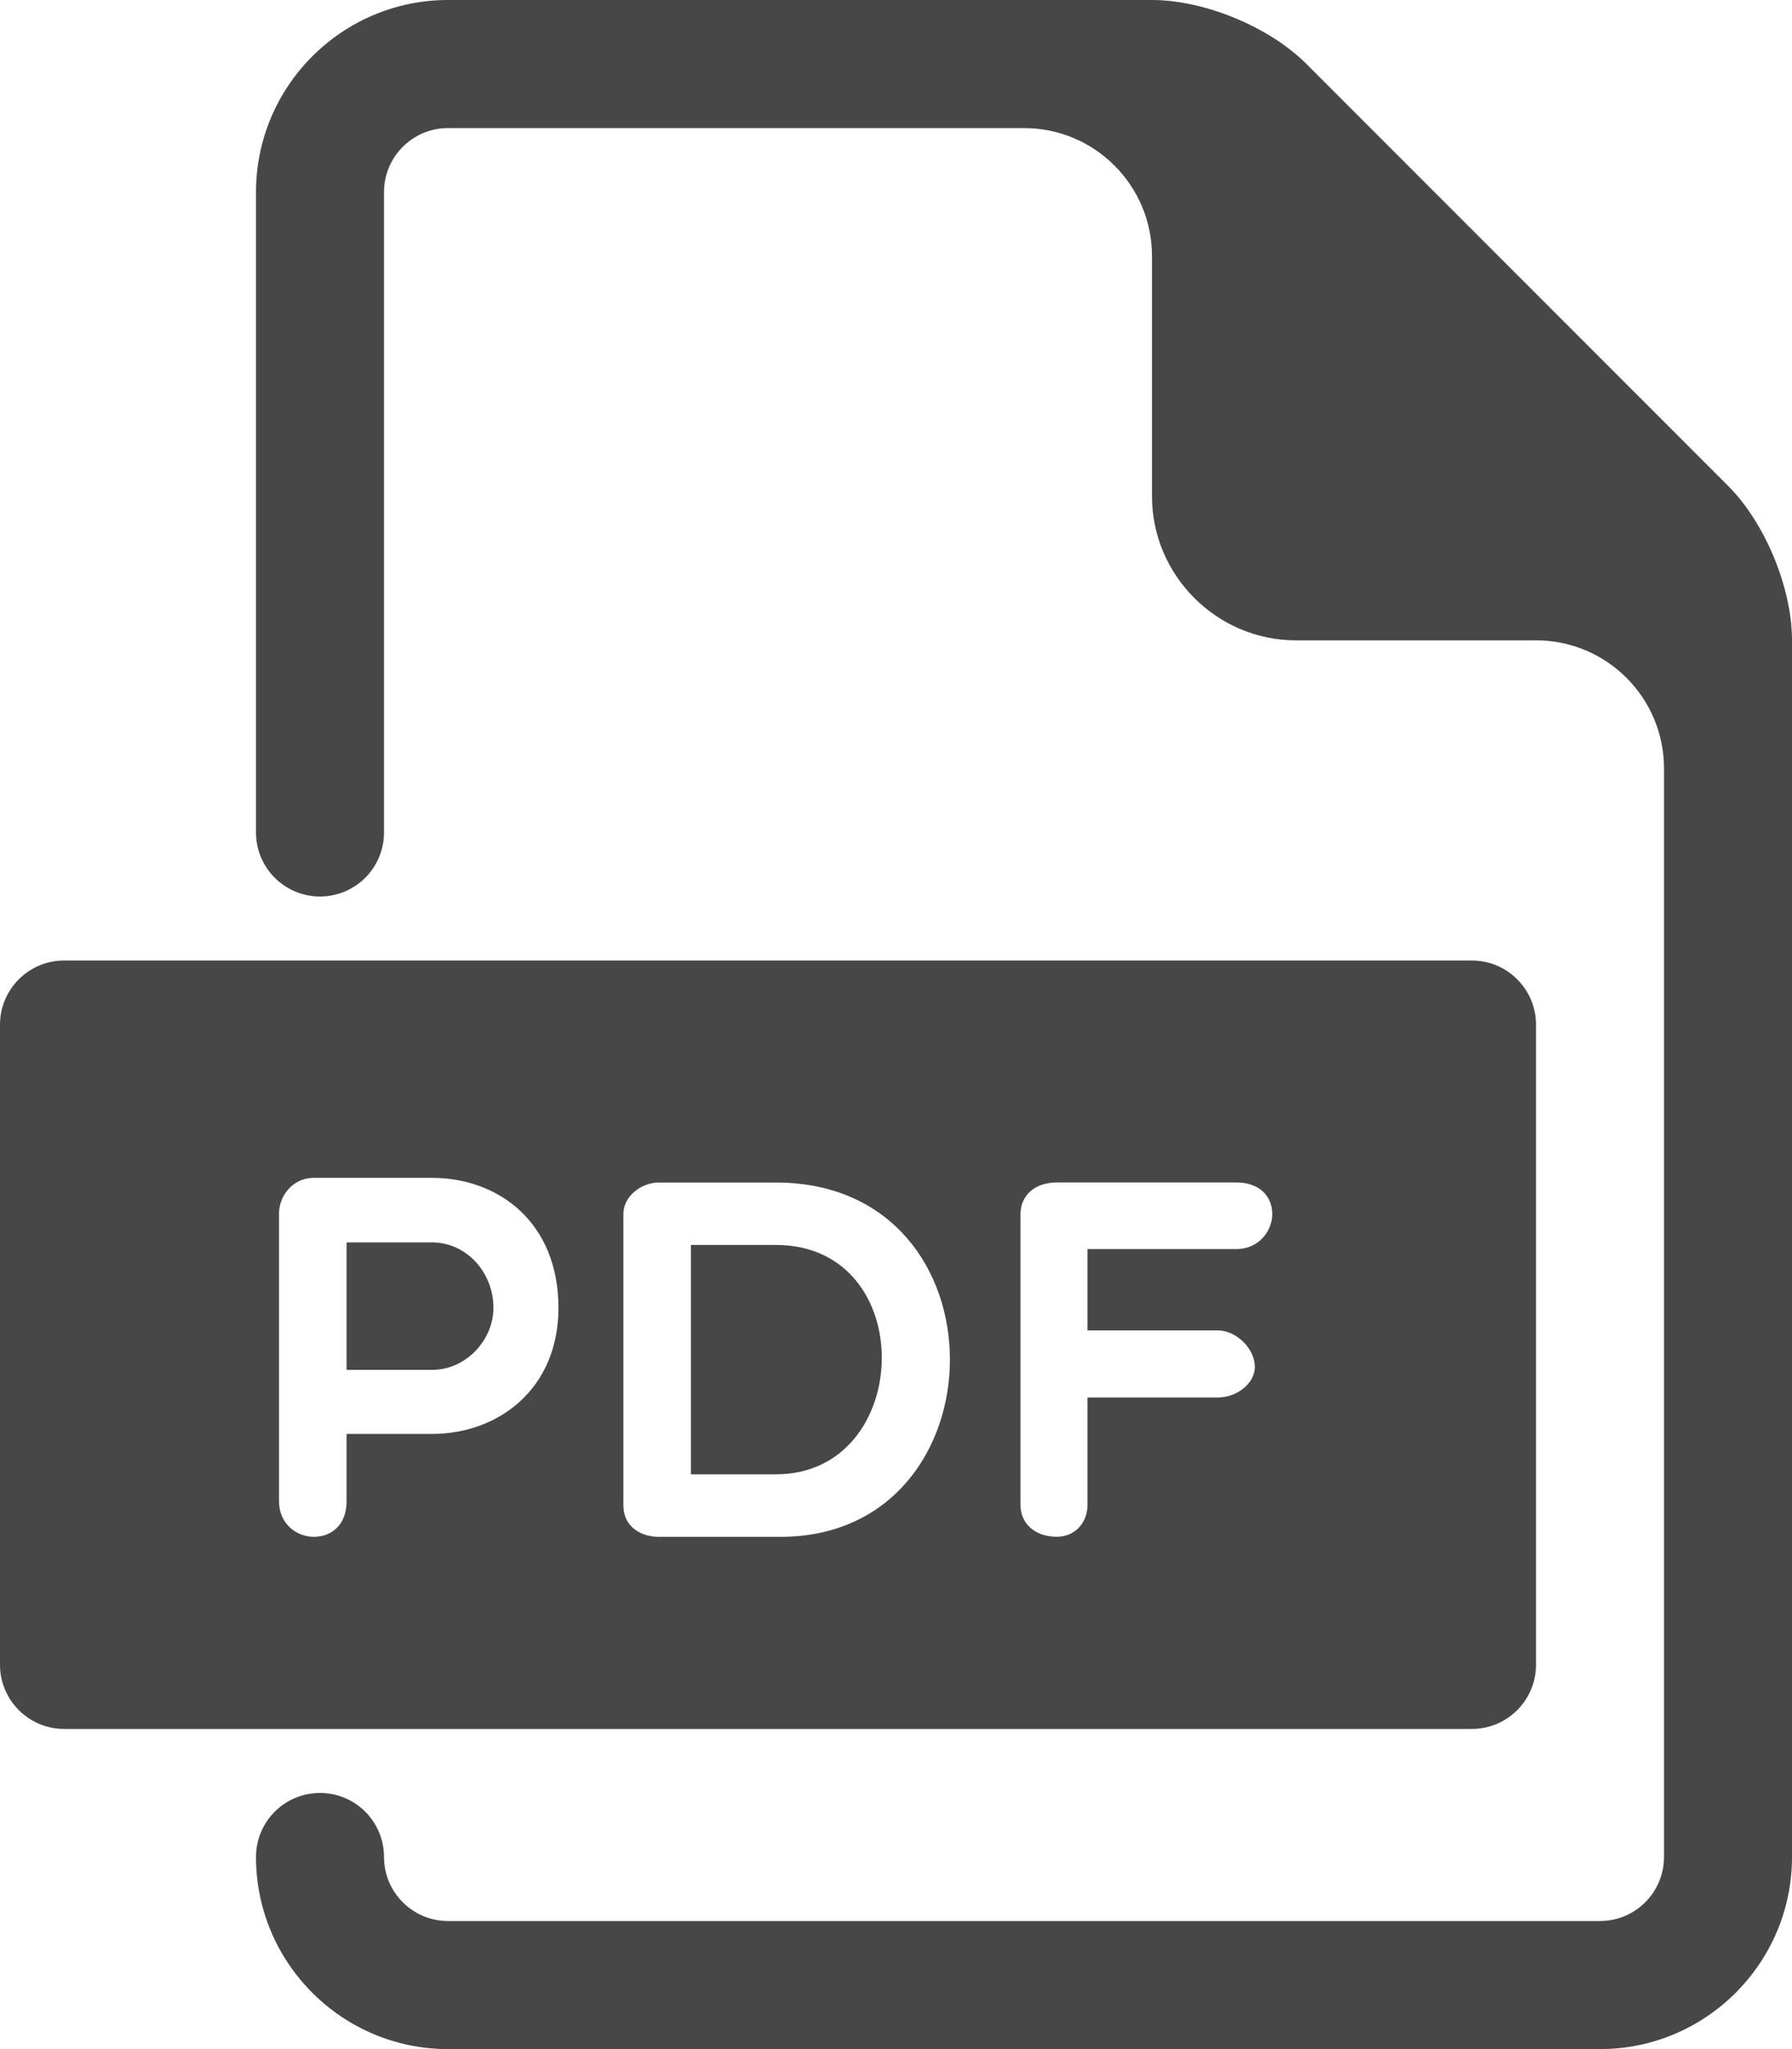 <?xml version="1.0" encoding="UTF-8"?> <svg xmlns="http://www.w3.org/2000/svg" width="28" height="32" viewBox="0 0 28 32" fill="none"> <path d="M6.75 19.402H5.415V21.393H6.75C7.286 21.393 7.71 20.921 7.71 20.425C7.709 19.866 7.286 19.402 6.75 19.402Z" fill="#474747"></path> <path d="M12.123 19.442H10.796V23.024H12.123C14.282 23.024 14.377 19.442 12.123 19.442Z" fill="#474747"></path> <path d="M23 15H1C0.45 15 0 15.45 0 16V26C0 26.55 0.45 27 1 27H23C23.551 27 24 26.55 24 26V16C24 15.45 23.551 15 23 15ZM6.75 22.393H5.415V23.449C5.415 23.801 5.191 24 4.903 24C4.639 24 4.36 23.801 4.36 23.448V18.947C4.36 18.683 4.568 18.394 4.903 18.394H6.75C7.79 18.394 8.726 19.09 8.726 20.425C8.725 21.689 7.79 22.393 6.75 22.393ZM12.195 24H10.292C10.028 24 9.74 23.855 9.74 23.504V18.963C9.74 18.675 10.028 18.467 10.292 18.467H12.123C15.777 18.467 15.697 24 12.195 24ZM19.32 19.506H16.992V20.777H19.031C19.32 20.777 19.607 21.065 19.607 21.345C19.607 21.609 19.32 21.824 19.031 21.824H16.992V23.503C16.992 23.783 16.793 23.999 16.513 23.999C16.161 23.999 15.945 23.783 15.945 23.503V18.962C15.945 18.674 16.162 18.466 16.513 18.466H19.32C19.672 18.466 19.879 18.674 19.879 18.962C19.879 19.219 19.672 19.506 19.32 19.506Z" fill="#474747"></path> <path d="M27 7.586L20.414 1C19.836 0.42 18.82 0 18 0H7C5.346 0 4 1.346 4 3V13C4 13.553 4.447 14 5 14C5.553 14 6 13.553 6 13V3C6 2.449 6.448 2 7 2H16C17.105 2 18 2.896 18 4V7.75C18 8.988 19.014 10 20.25 10H24C25.105 10 26 10.896 26 12V29C26 29.551 25.553 30 25 30H7C6.448 30 6 29.551 6 29C6 28.447 5.553 28 5 28C4.447 28 4 28.447 4 29C4 30.654 5.346 32 7 32H25C26.654 32 28 30.654 28 29V10C28 9.181 27.58 8.165 27 7.586Z" fill="#474747"></path> </svg> 